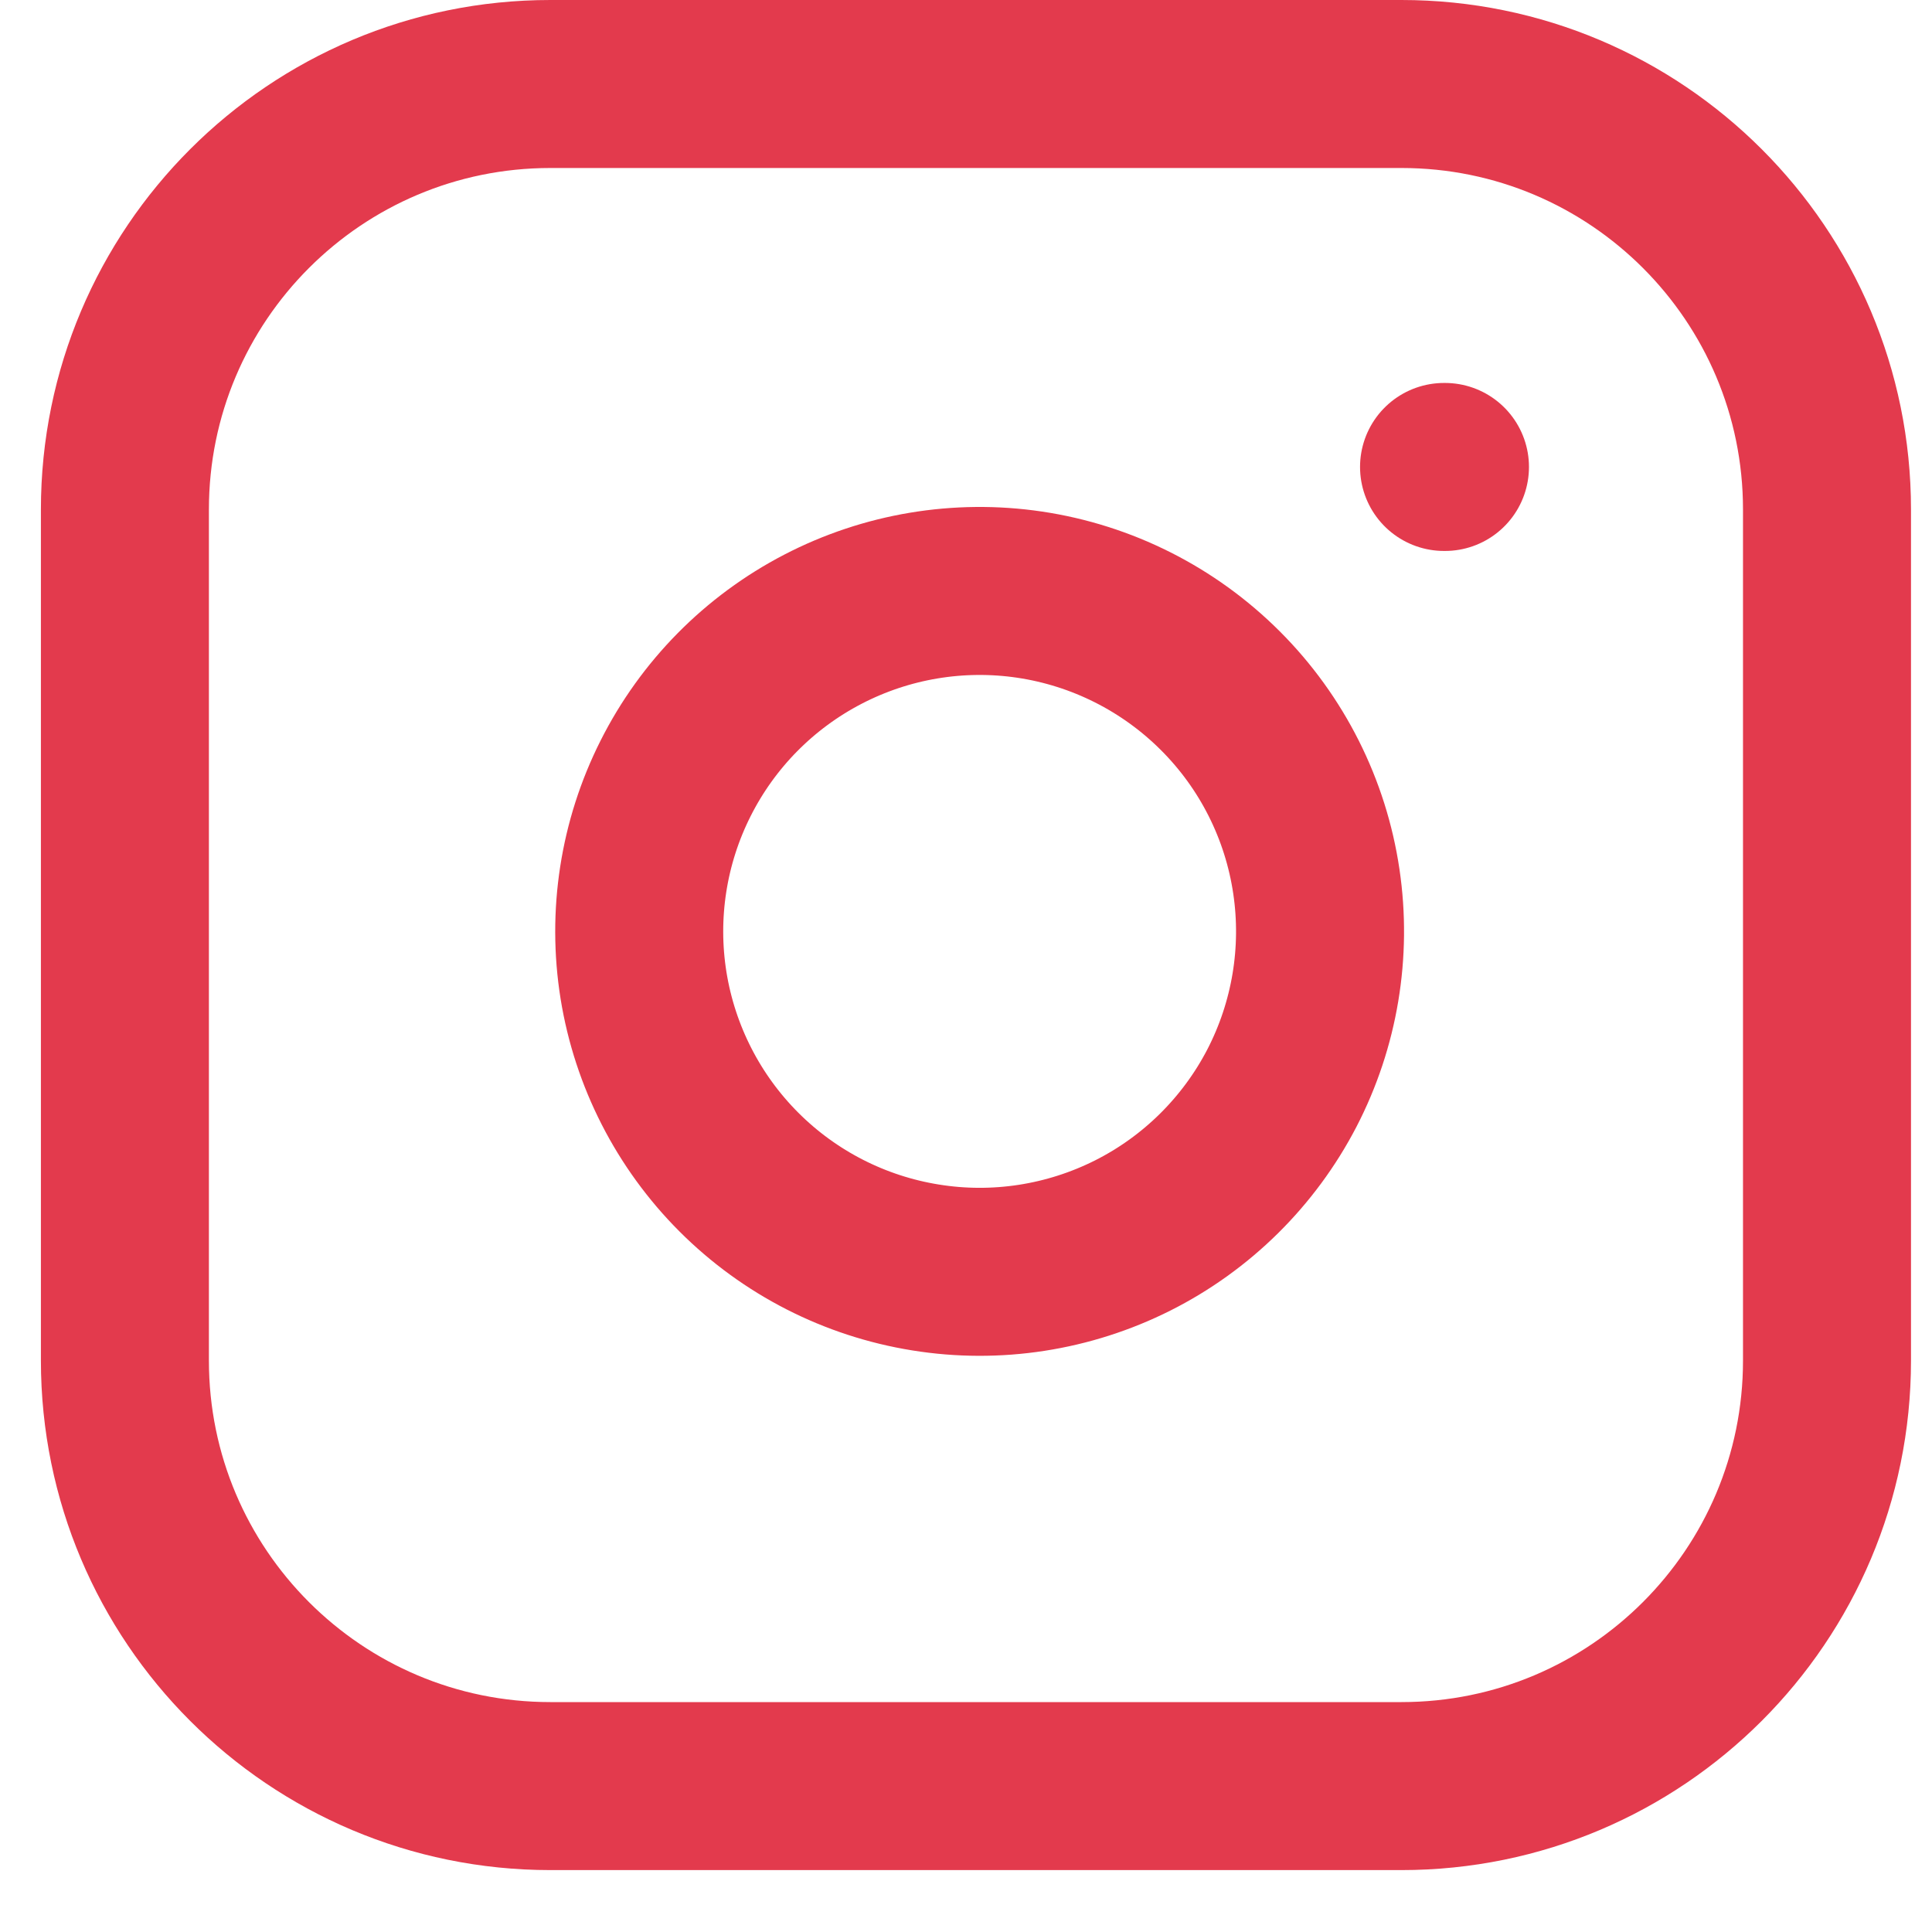 <svg width="23" height="23" viewBox="0 0 23 23" fill="none" xmlns="http://www.w3.org/2000/svg">
<path d="M16.684 1H6.552C3.755 1 1.487 3.268 1.487 6.066V16.197C1.487 18.995 3.755 21.263 6.552 21.263H16.684C19.482 21.263 21.75 18.995 21.75 16.197V6.066C21.75 3.268 19.482 1 16.684 1Z" stroke="#E33A4D" stroke-width="2" stroke-linecap="round" stroke-linejoin="round"/>
<path d="M15.671 10.494C15.796 11.337 15.652 12.198 15.26 12.955C14.867 13.711 14.246 14.325 13.485 14.708C12.723 15.091 11.86 15.225 11.019 15.089C10.177 14.954 9.4 14.557 8.797 13.954C8.194 13.351 7.797 12.574 7.661 11.732C7.526 10.89 7.659 10.028 8.043 9.266C8.426 8.505 9.039 7.884 9.796 7.491C10.553 7.098 11.414 6.954 12.257 7.079C13.117 7.207 13.913 7.608 14.528 8.223C15.143 8.837 15.544 9.634 15.671 10.494Z" stroke="#E33A4D" stroke-width="2" stroke-linecap="round" stroke-linejoin="round"/>
<path d="M17.191 5.559H17.202" stroke="#E33A4D" stroke-width="2" stroke-linecap="round" stroke-linejoin="round"/>
</svg>

